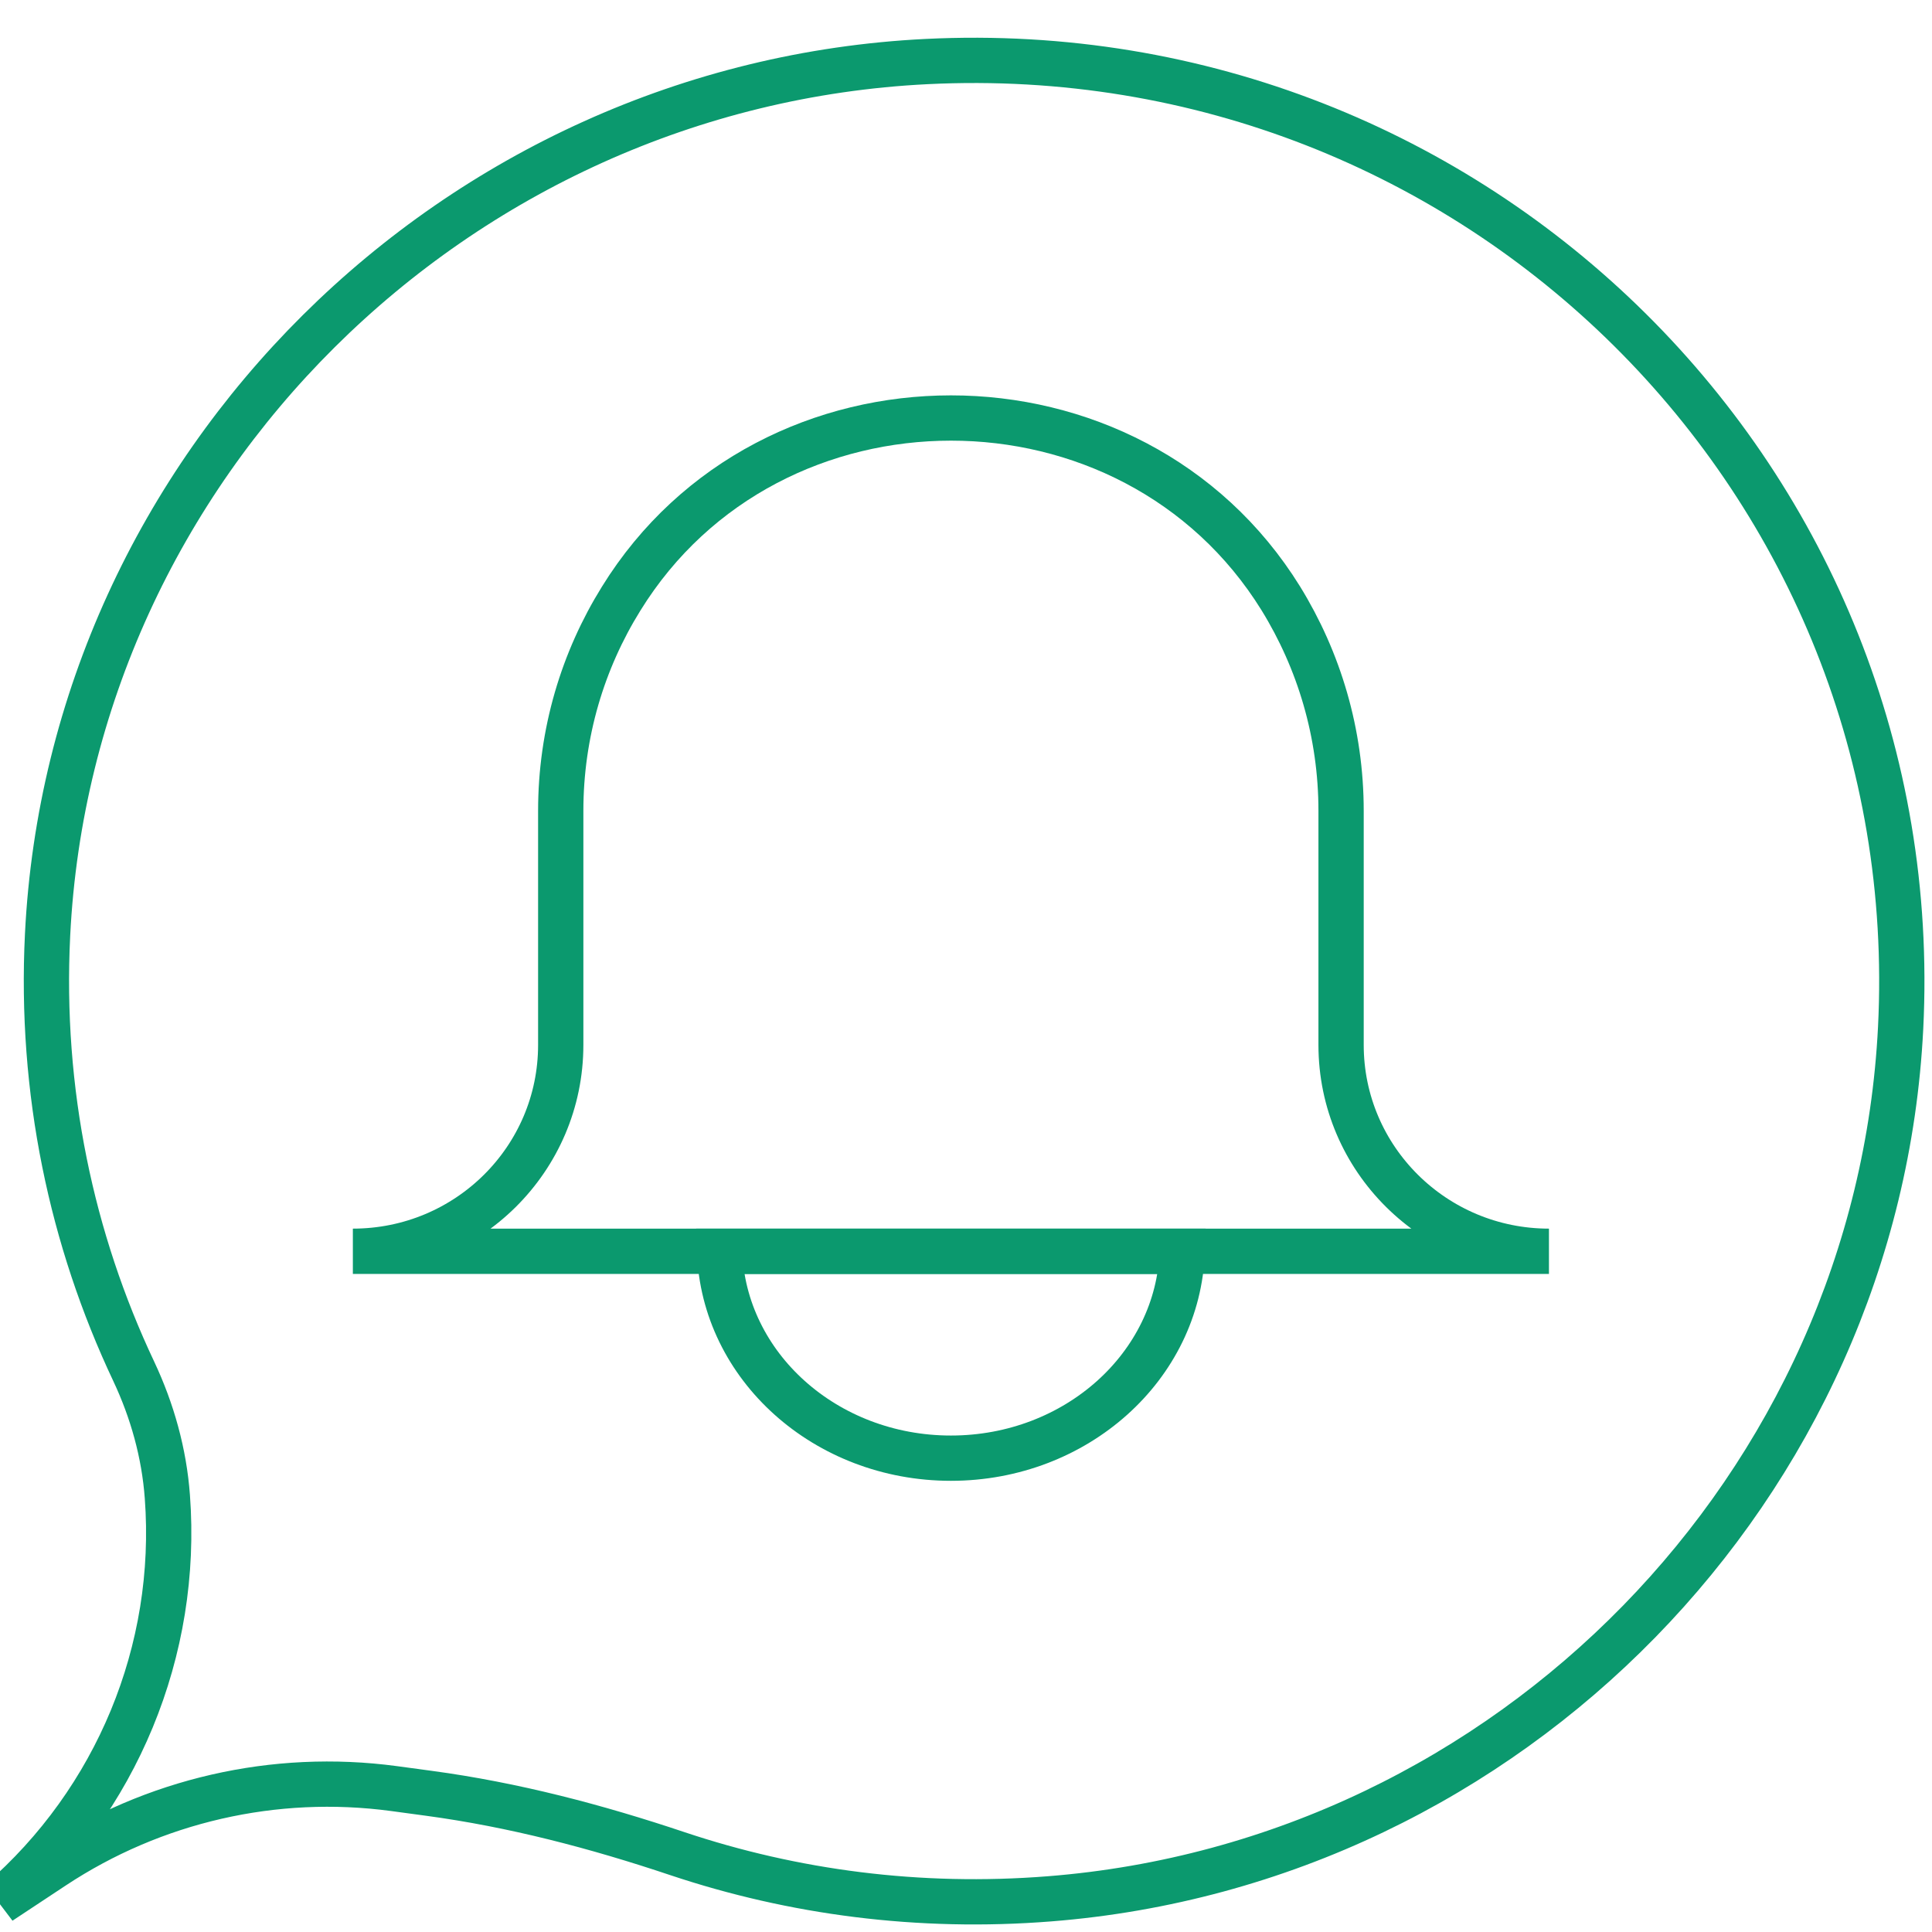 <svg width="64" height="64" viewBox="0 0 64 64" fill="none" xmlns="http://www.w3.org/2000/svg">
<g clip-path="url(#clip0_18189_2678)">
<path d="M1.576 30.966C2.344 15.441 15.055 2.813 30.695 2.039C48.909 1.137 63.864 15.976 62.961 34.049C62.199 49.219 50.028 61.697 34.768 62.901C30.432 63.244 26.271 62.685 22.444 61.406C19.755 60.504 17.012 59.783 14.205 59.405L13.045 59.248C9.095 58.718 5.087 59.638 1.77 61.83L0 63C3.868 59.643 5.925 54.67 5.544 49.58C5.438 48.138 5.046 46.736 4.43 45.427C2.373 41.07 1.319 36.155 1.576 30.966Z" stroke="#0B996E" stroke-width="1.5" stroke-miterlimit="10"/>
<path d="M51.311 41.45H11.689C15.494 41.45 18.575 38.392 18.575 34.615V26.862C18.575 24.282 19.306 21.875 20.577 19.83C25.506 11.854 37.494 11.854 42.429 19.823C43.693 21.875 44.425 24.282 44.425 26.862V34.615C44.425 38.392 47.511 41.45 51.311 41.45Z" stroke="#0B996E" stroke-width="1.5" stroke-miterlimit="10"/>
<path d="M39.162 41.45C39.034 45.26 35.652 48.304 31.5 48.304C27.348 48.304 23.965 45.26 23.837 41.45H39.162Z" stroke="#0B996E" stroke-width="1.5" stroke-miterlimit="10"/>
</g>
<defs>
<clipPath id="clip0_18189_2678">
<rect width="64" height="64" fill="white"/>
</clipPath>
</defs>
</svg>
